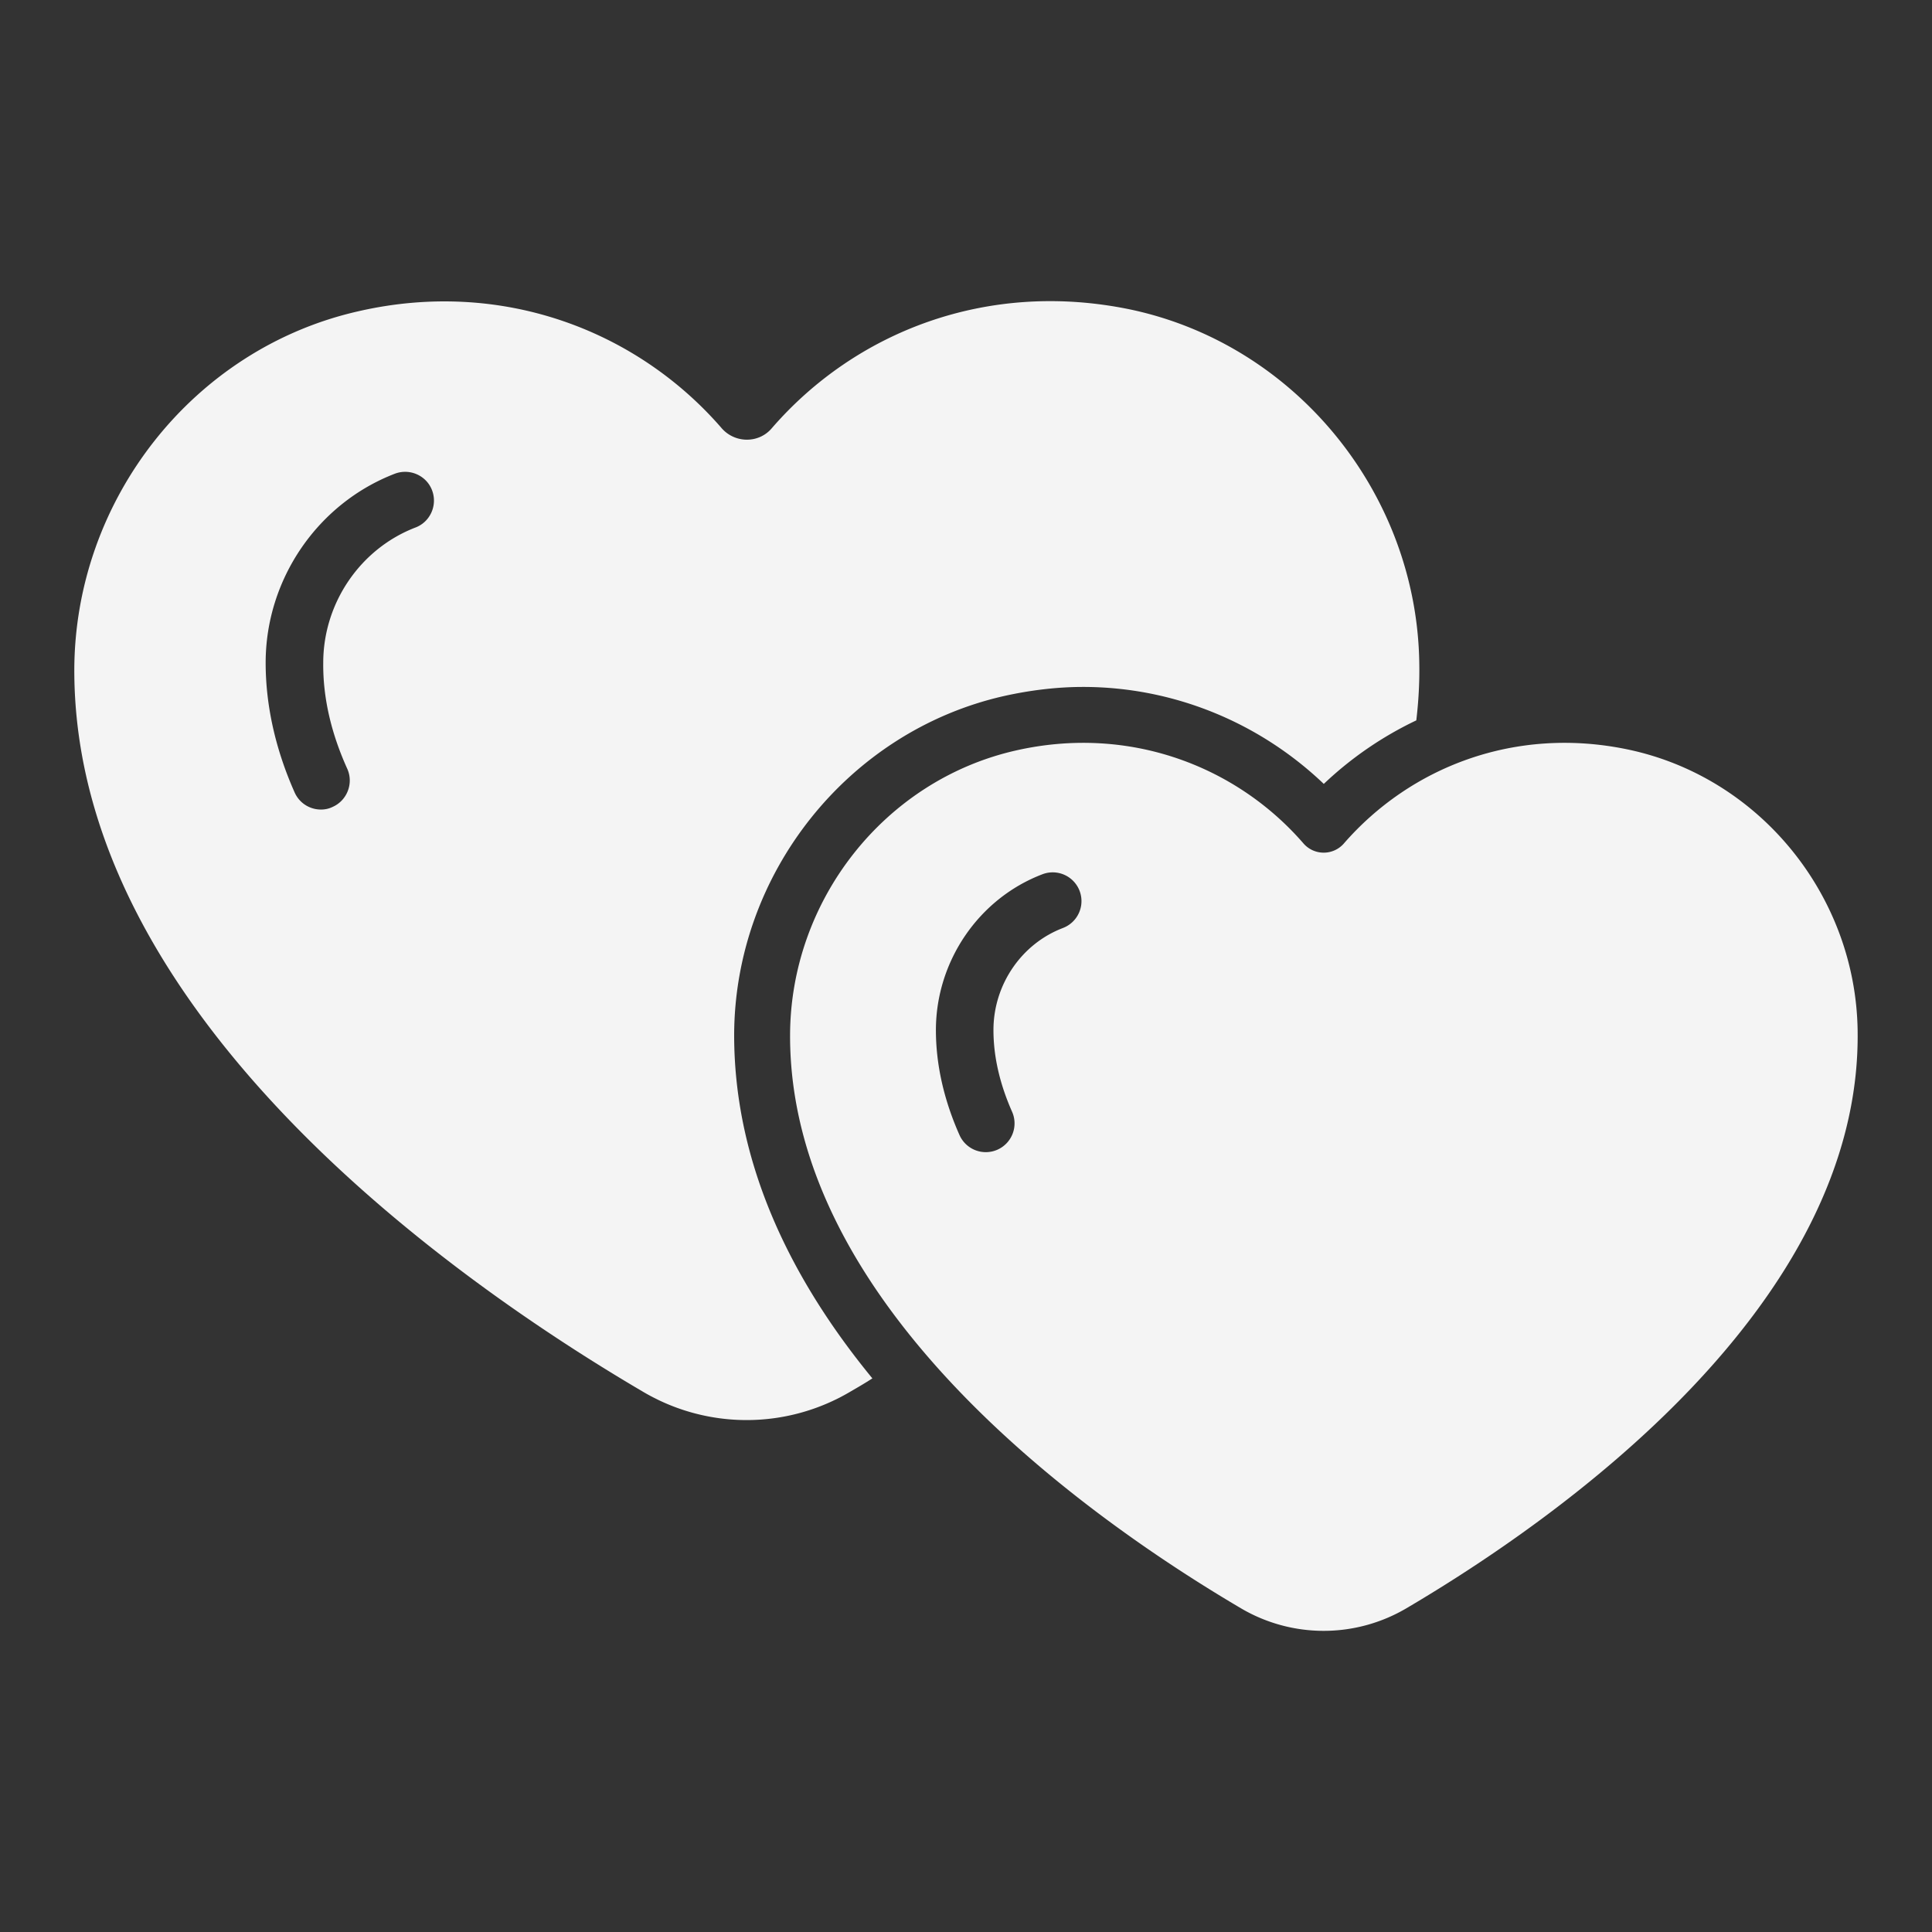 <?xml version="1.0" encoding="UTF-8"?> <svg xmlns="http://www.w3.org/2000/svg" xmlns:xlink="http://www.w3.org/1999/xlink" version="1.1" width="512" height="512" x="0" y="0" viewBox="0 0 52 52" style="enable-background:new 0 0 512 512" xml:space="preserve" class=""><rect x="0" y="0" width="52" height="52" fill="#333333" stroke="none"/><g><path d="M30.42 8.329c-3.86-.8-7.41.61-9.65 3.2-.36.42-1.01.4-1.36-.02-2.27-2.61-5.9-4.02-9.77-3.13-4.45 1.01-7.63 5.08-7.64 9.65-.01 9.26 10.2 16.43 15.29 19.42a5.48 5.48 0 0 0 5.61 0c.19-.11.38-.22.58-.35-2.16-2.63-3.72-5.74-3.72-9.24.01-4.33 3.05-8.16 7.24-9.12.71-.16 1.44-.25 2.15-.25 2.43 0 4.74.95 6.48 2.61a9.6 9.6 0 0 1 2.49-1.71c.06-.51.09-1.02.08-1.55-.07-4.56-3.33-8.57-7.78-9.51zm-19.24 5.87c-1.48.57-2.48 2.03-2.48 3.64-.01.93.21 1.89.65 2.86.17.39-.01.85-.4 1.02-.1.05-.21.07-.31.07-.3 0-.58-.17-.71-.46-.52-1.17-.78-2.35-.78-3.49 0-2.25 1.4-4.29 3.48-5.09.4-.15.85.05 1 .45.15.4-.05.85-.45 1z" fill="#f4f4f4" opacity="1" data-original="#000000" class=""></path><path d="M43.817 20.173c-3.053-.64-5.873.486-7.654 2.538a.721.721 0 0 1-1.082-.012c-1.798-2.074-4.685-3.197-7.75-2.497-3.535.807-6.06 4.039-6.066 7.664-.013 7.348 8.097 13.042 12.133 15.42a4.385 4.385 0 0 0 4.457 0c4.067-2.394 12.267-8.148 12.143-15.568-.06-3.62-2.638-6.8-6.181-7.545zM28.61 24.977c-1.118.425-1.87 1.528-1.871 2.743-.001.71.168 1.45.5 2.2a.774.774 0 1 1-1.414.63c-.422-.95-.636-1.903-.635-2.832.004-1.853 1.156-3.536 2.869-4.188a.774.774 0 0 1 .55 1.447z" fill="#f4f4f4" opacity="1" data-original="#000000" class=""></path></g></svg> 